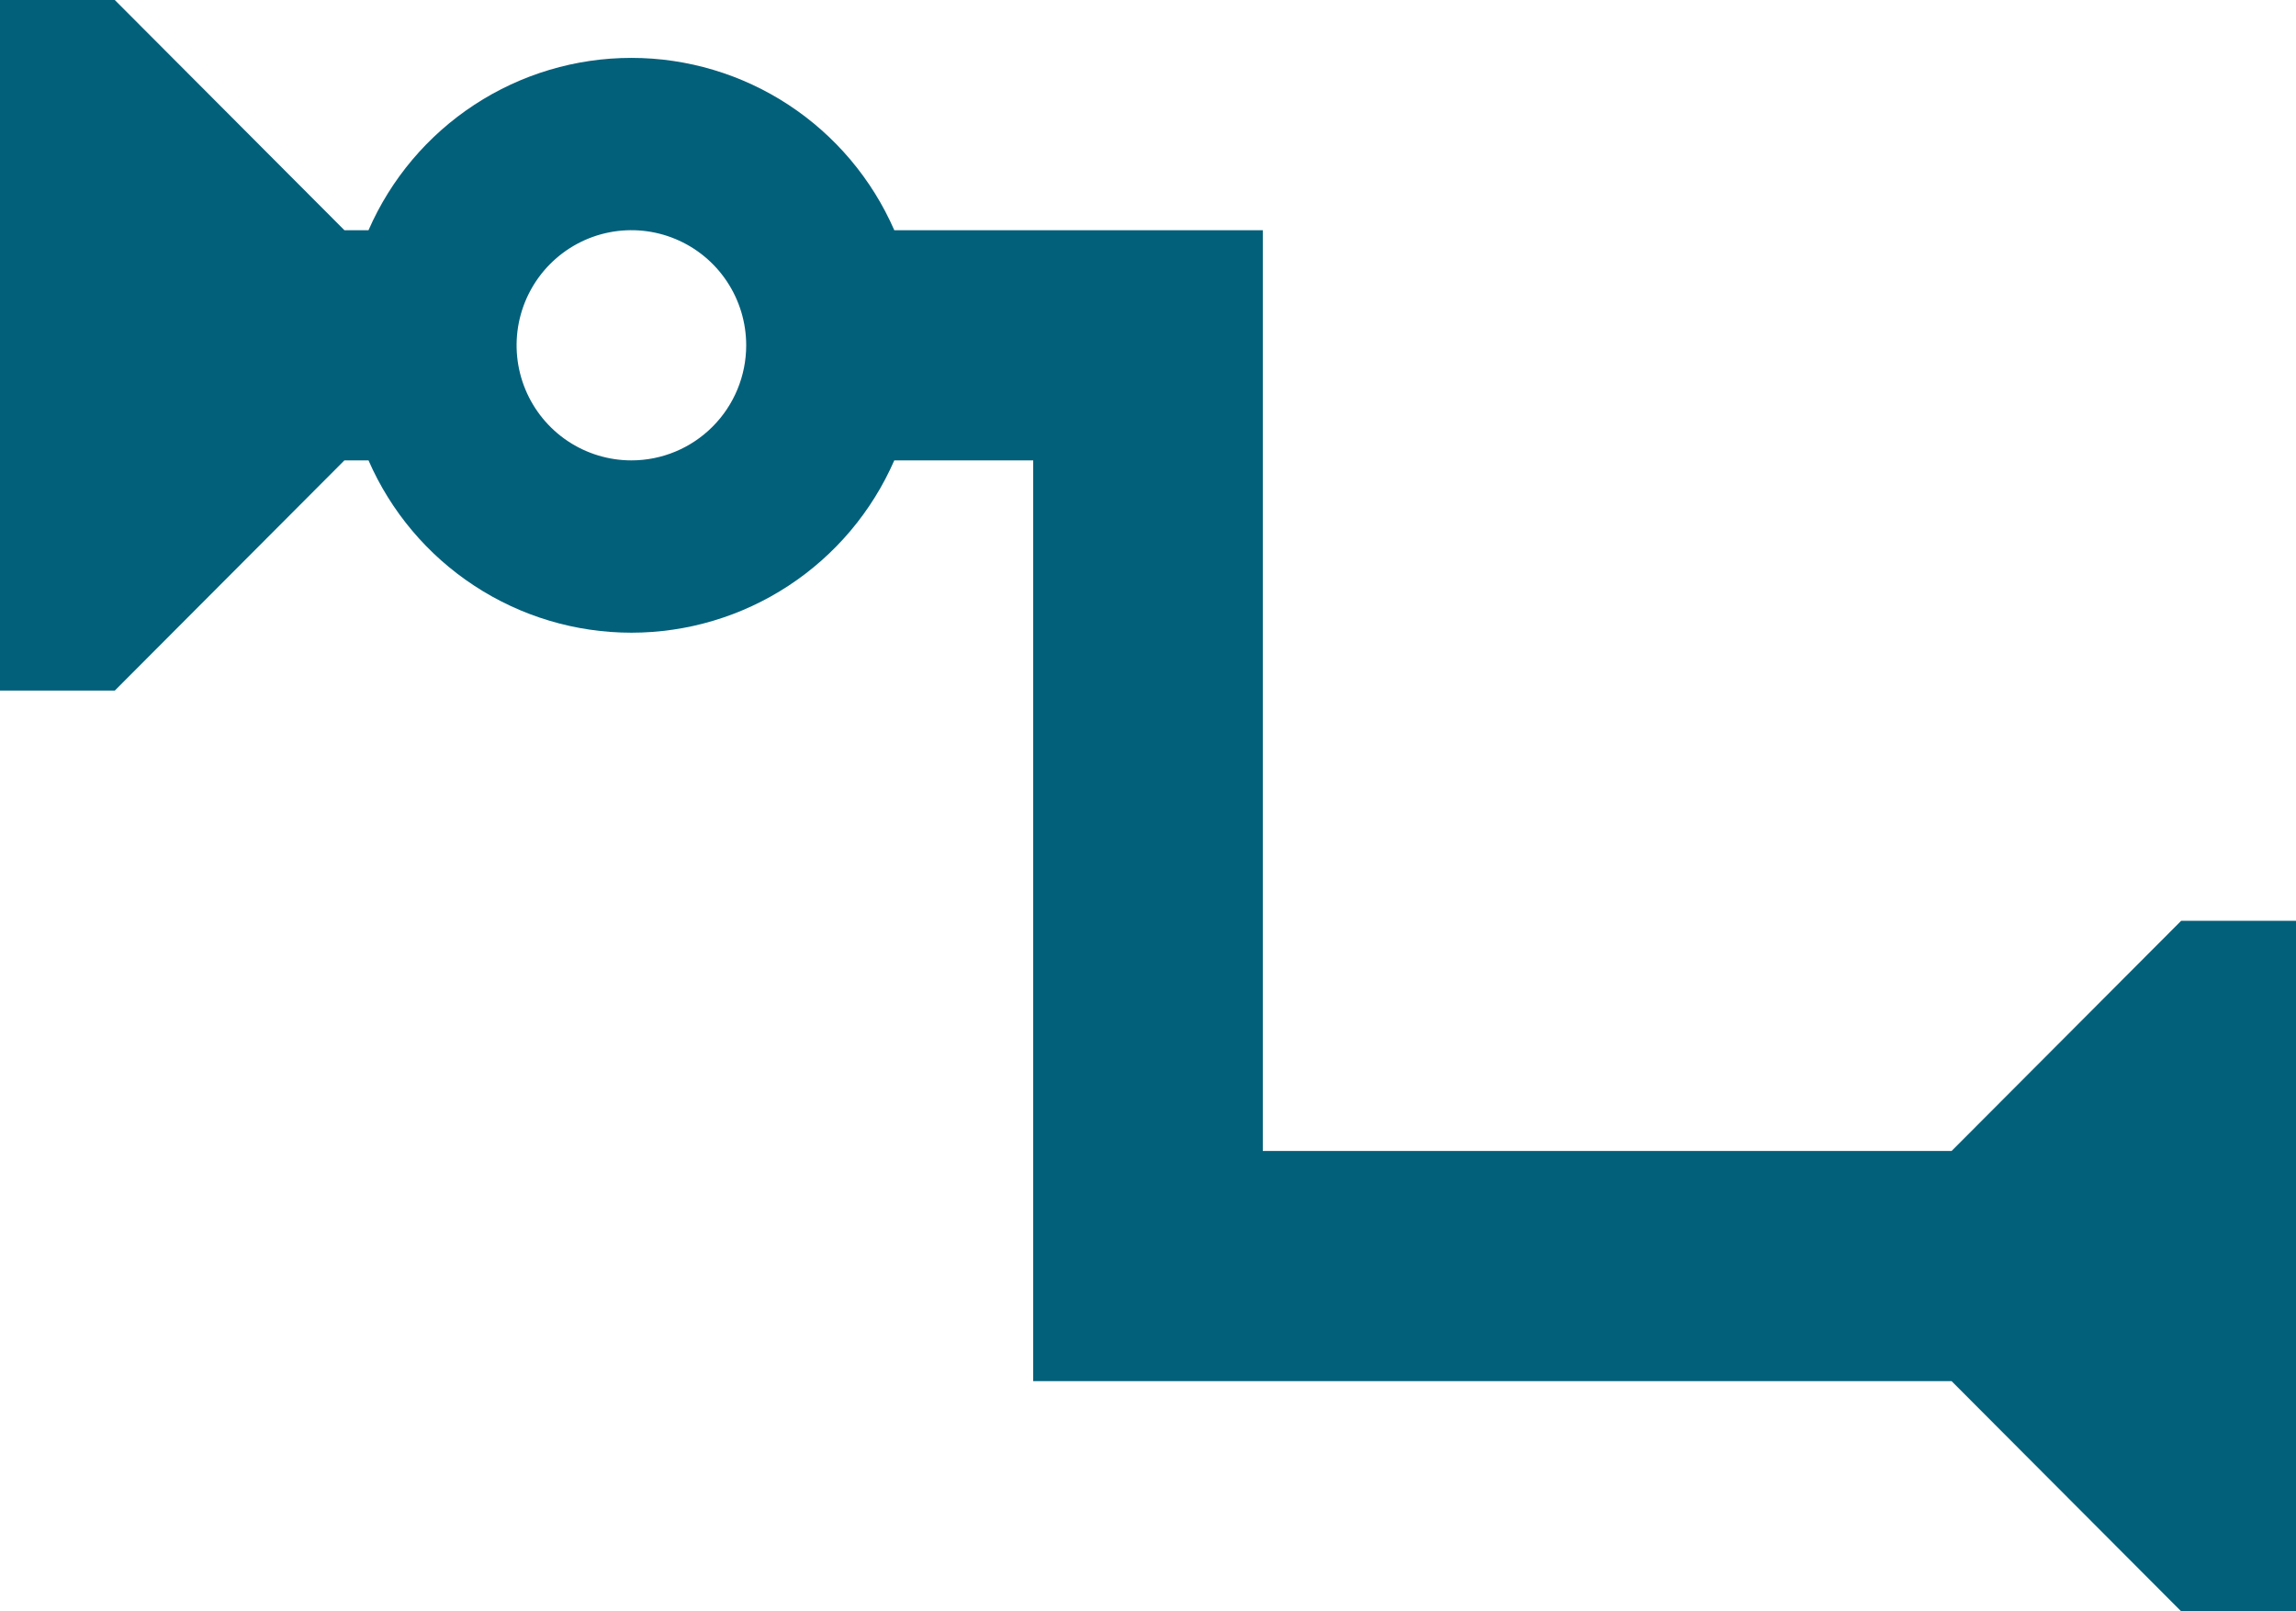 <svg xmlns="http://www.w3.org/2000/svg" width="114" height="80" viewBox="0 0 114 80" fill="none"><path d="M108.3 45.714L96.9 57.143H62.7V11.429H44.403C43.292 8.885 41.466 6.722 39.147 5.202C36.829 3.683 34.12 2.874 31.35 2.874C28.58 2.874 25.871 3.683 23.553 5.202C21.234 6.722 19.408 8.885 18.297 11.429H17.1L5.7 0H0V34.286H5.7L17.1 22.857H18.297C19.408 25.401 21.234 27.564 23.553 29.083C25.871 30.603 28.58 31.412 31.35 31.412C34.12 31.412 36.829 30.603 39.147 29.083C41.466 27.564 43.292 25.401 44.403 22.857H51.3V68.571H96.9L108.3 80H114V45.714H108.3ZM31.35 22.857C30.223 22.857 29.121 22.522 28.183 21.894C27.246 21.266 26.515 20.374 26.084 19.33C25.652 18.285 25.54 17.137 25.759 16.028C25.98 14.92 26.522 13.901 27.32 13.102C28.117 12.303 29.132 11.759 30.238 11.538C31.344 11.318 32.49 11.431 33.531 11.864C34.573 12.296 35.463 13.028 36.089 13.968C36.716 14.908 37.05 16.013 37.05 17.143C37.05 18.658 36.45 20.112 35.38 21.183C34.312 22.255 32.862 22.857 31.35 22.857Z" fill="#03607B"></path></svg>